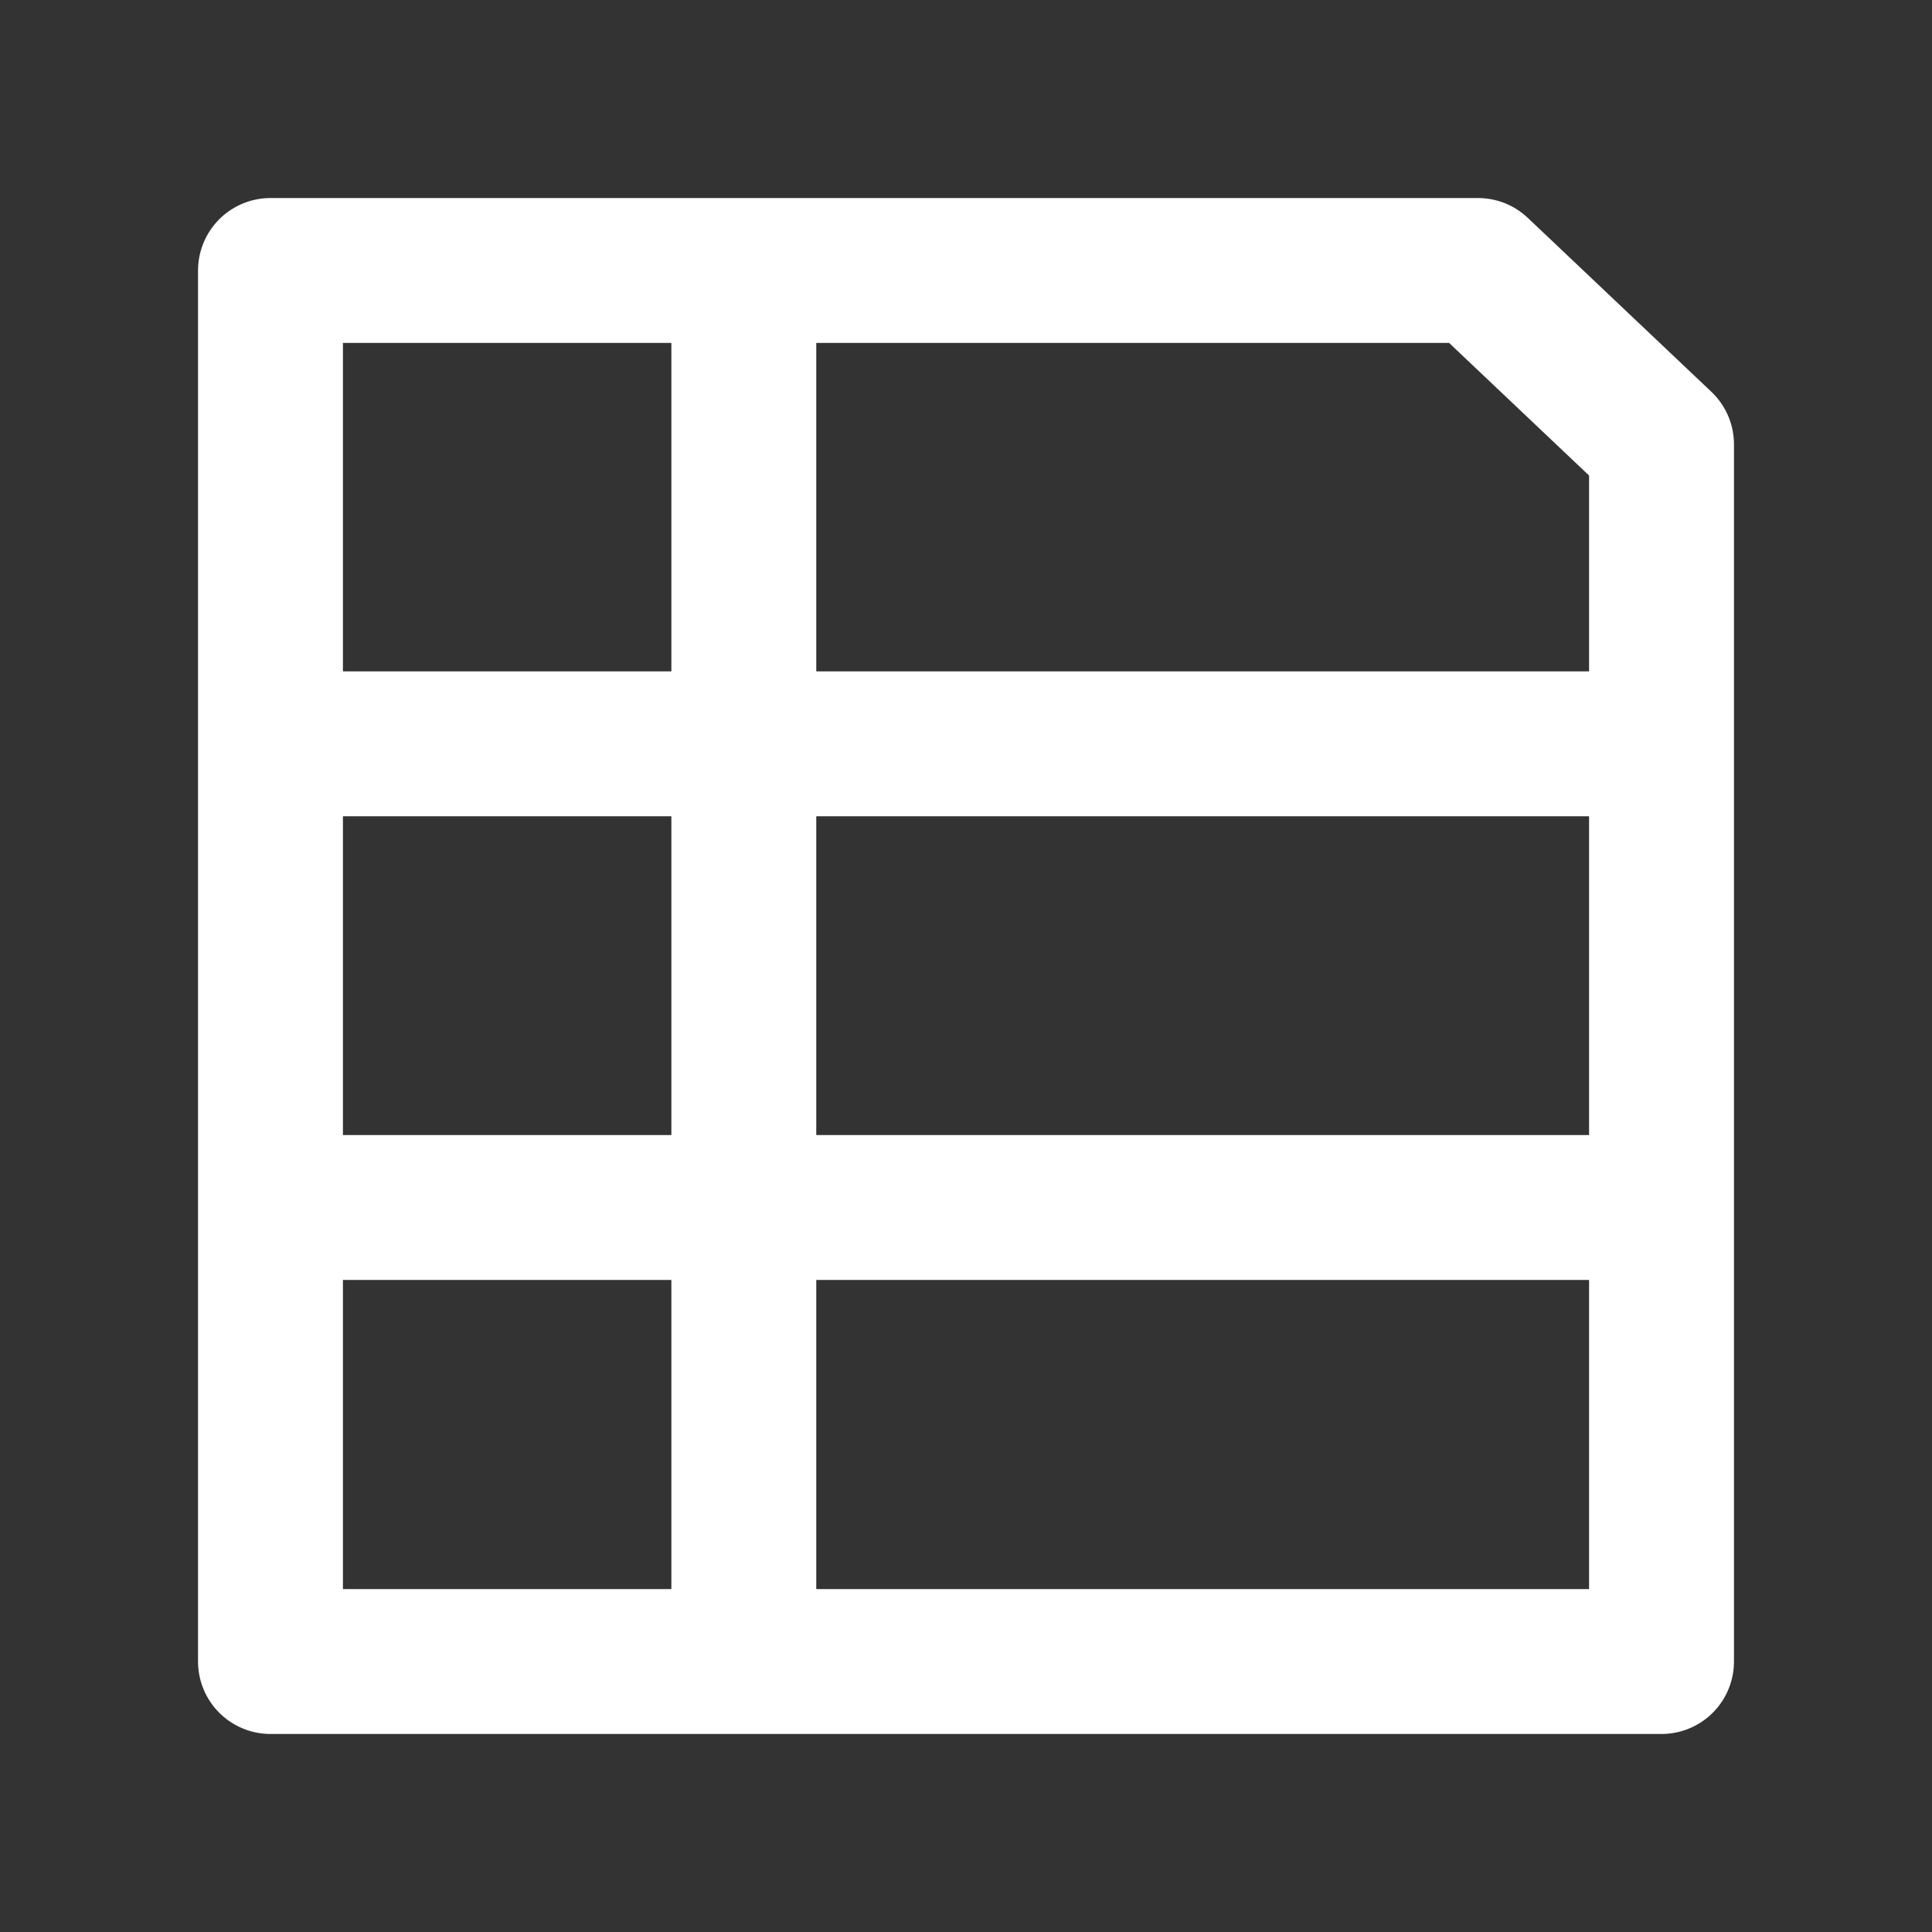 <?xml version="1.0" encoding="UTF-8"?>
<svg width="100px" height="100px" viewBox="0 0 100 100" version="1.1" xmlns="http://www.w3.org/2000/svg" xmlns:xlink="http://www.w3.org/1999/xlink">
    <rect x="0" y="0" width="100" height="100" fill="#333333" stroke="none"/>
    <title>download</title>
    <g id="download" stroke="none" fill="none" stroke-width="7.5">
        <line x1="15.5" y1="62.5" x2="85.5" y2="62.5" id="Line" stroke="#FFFFFF" stroke-linecap="square"></line>
        <line x1="15.5" y1="38.5" x2="85.5" y2="38.5" id="Line" stroke="#FFFFFF" stroke-linecap="square"></line>
        <line x1="38.5" y1="14.5" x2="38.5" y2="84.5" id="Line" stroke="#FFFFFF" stroke-linecap="square"></line>
        <polygon id="Rectangle" stroke="#FFFFFF" stroke-linejoin="round" points="14 14 76.5 14 86 23 86 86 14 86"></polygon>
    </g>
</svg>